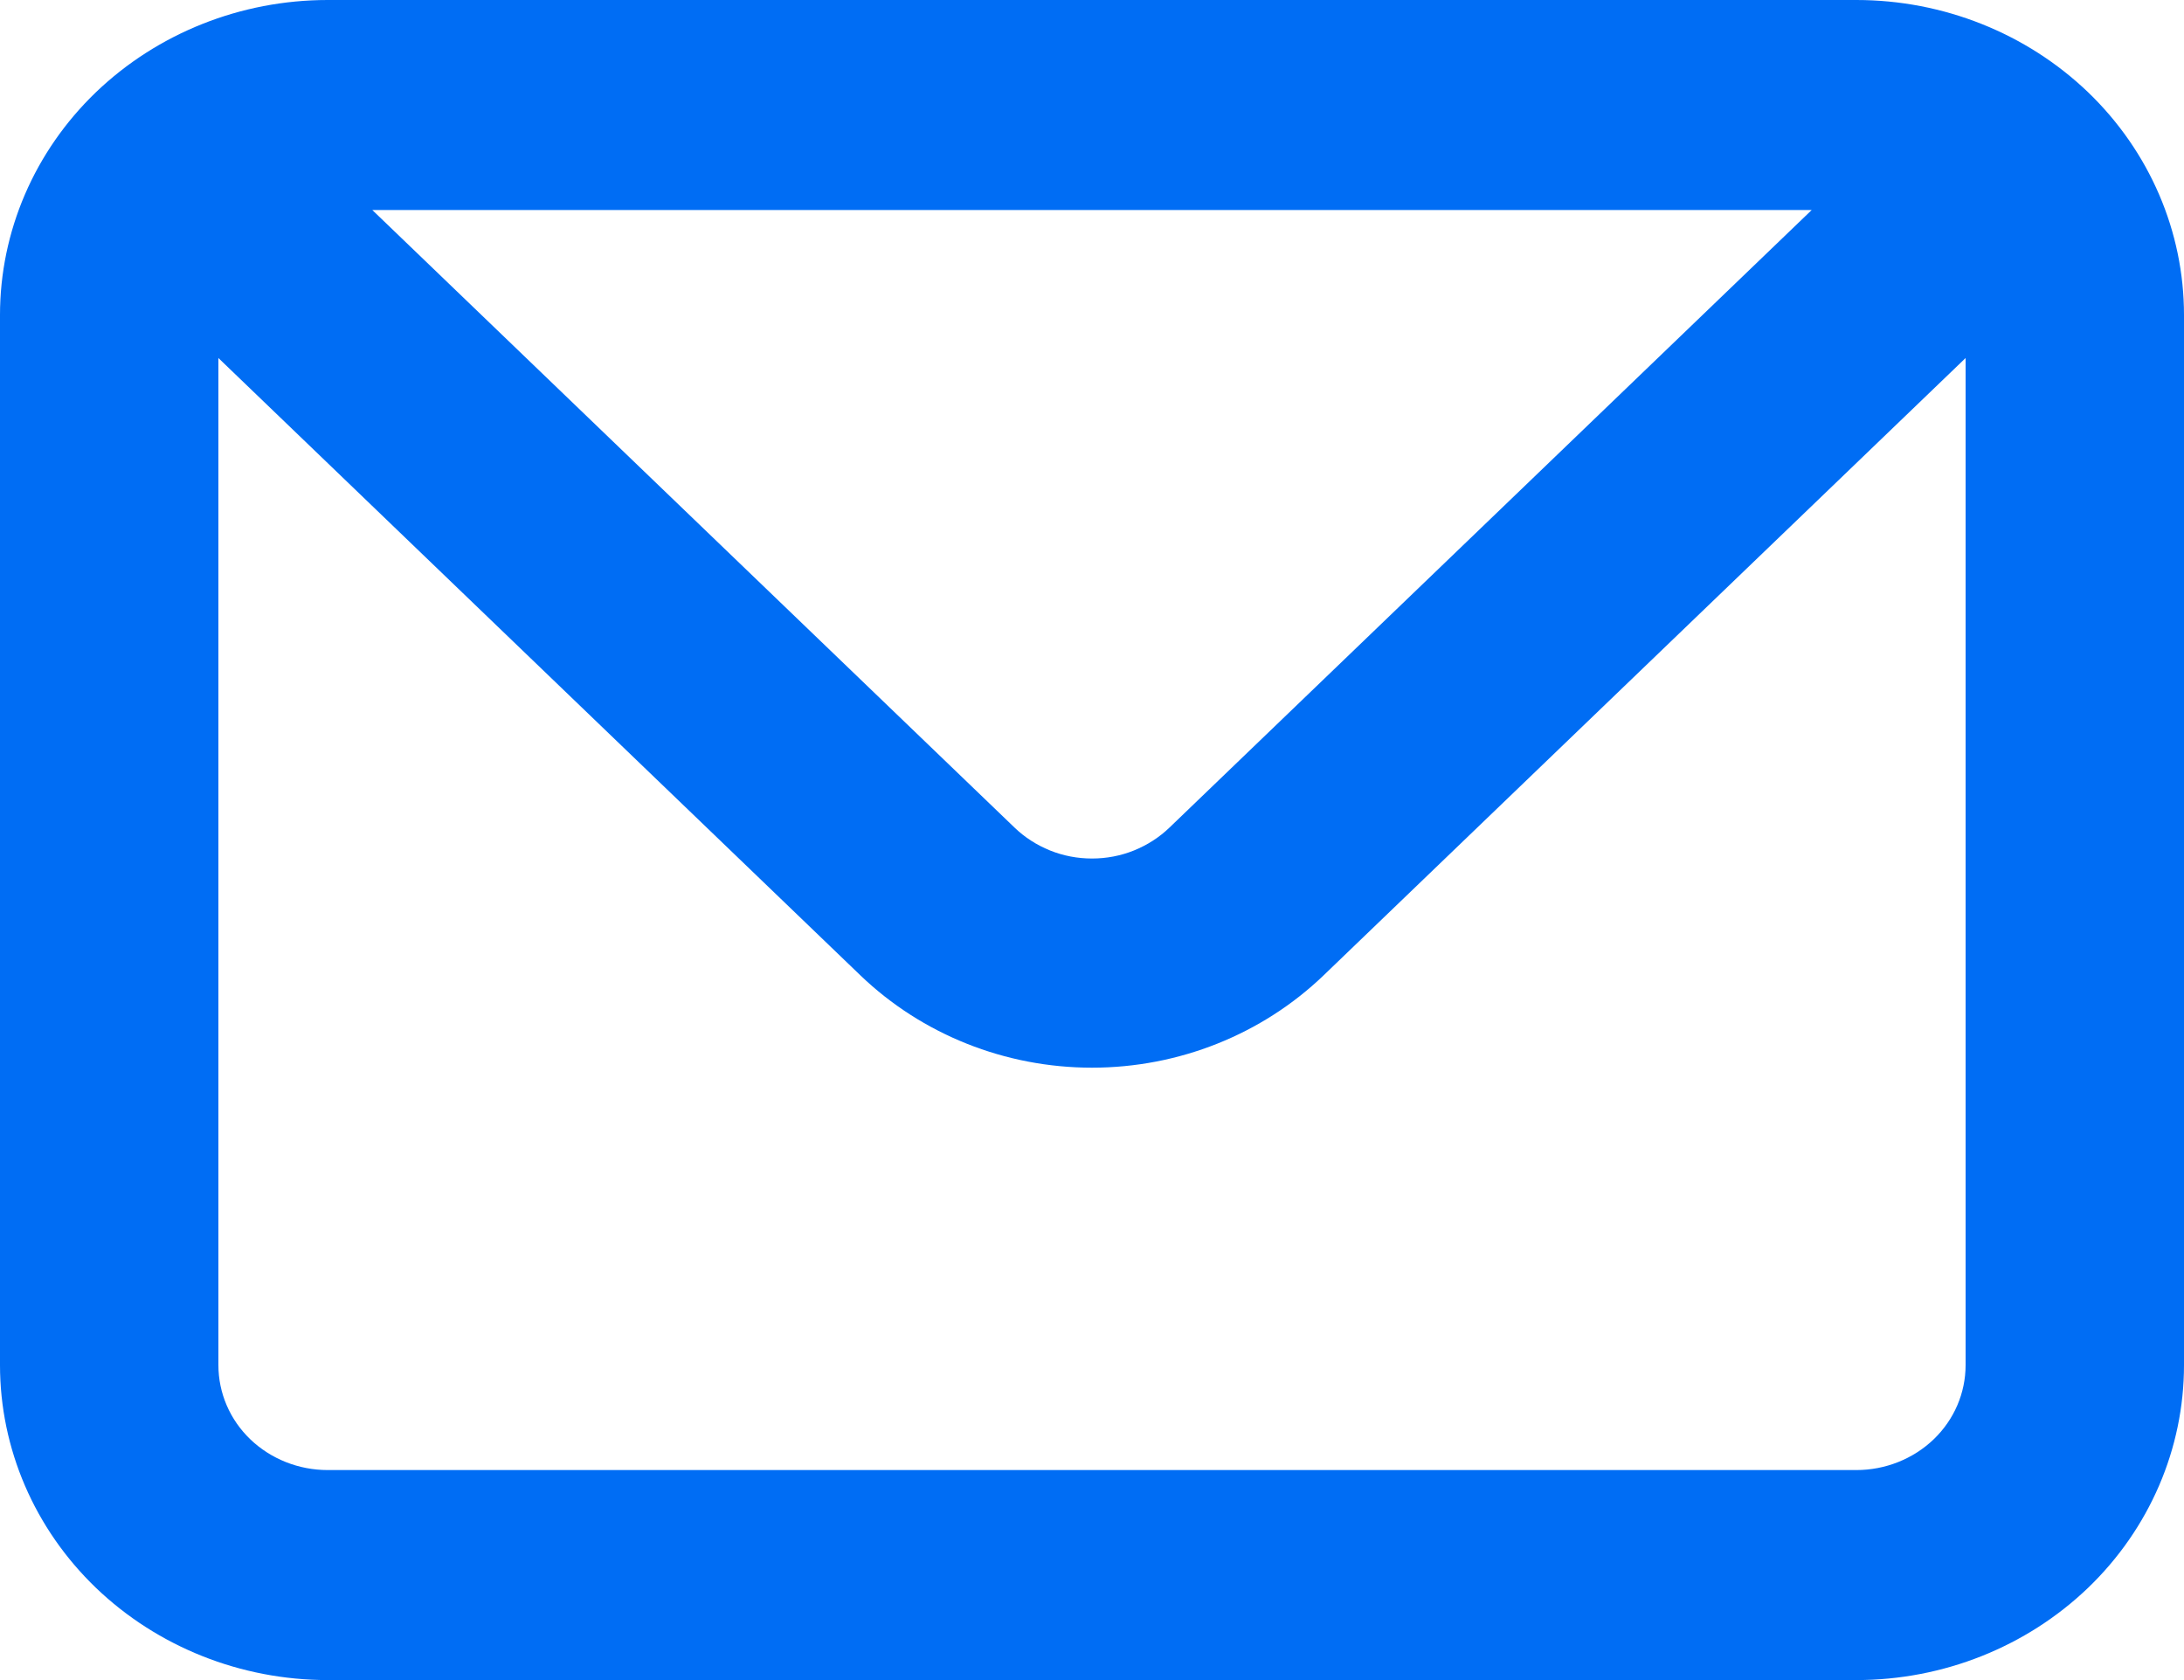 <svg width="13" height="10" viewBox="0 0 13 10" fill="none" xmlns="http://www.w3.org/2000/svg">
<path d="M11.05 0H1.95C1.433 0 0.937 0.198 0.571 0.549C0.205 0.901 0 1.378 0 1.875V8.125C0 8.622 0.205 9.099 0.571 9.451C0.937 9.802 1.433 10 1.95 10H11.05C11.567 10 12.063 9.802 12.429 9.451C12.795 9.099 13 8.622 13 8.125V1.875C13 1.378 12.795 0.901 12.429 0.549C12.063 0.198 11.567 0 11.05 0V0ZM10.784 1.25L6.962 4.925C6.901 4.984 6.829 5.03 6.75 5.062C6.671 5.094 6.586 5.11 6.5 5.11C6.414 5.11 6.329 5.094 6.25 5.062C6.171 5.03 6.099 4.984 6.038 4.925L2.216 1.25H10.784ZM11.7 8.125C11.7 8.291 11.632 8.45 11.51 8.567C11.388 8.684 11.222 8.75 11.05 8.75H1.95C1.778 8.75 1.612 8.684 1.49 8.567C1.368 8.45 1.3 8.291 1.3 8.125V2.131L5.122 5.806C5.488 6.157 5.983 6.355 6.5 6.355C7.017 6.355 7.512 6.157 7.878 5.806L11.7 2.131V8.125Z" fill="#006DF4"/>
</svg>
